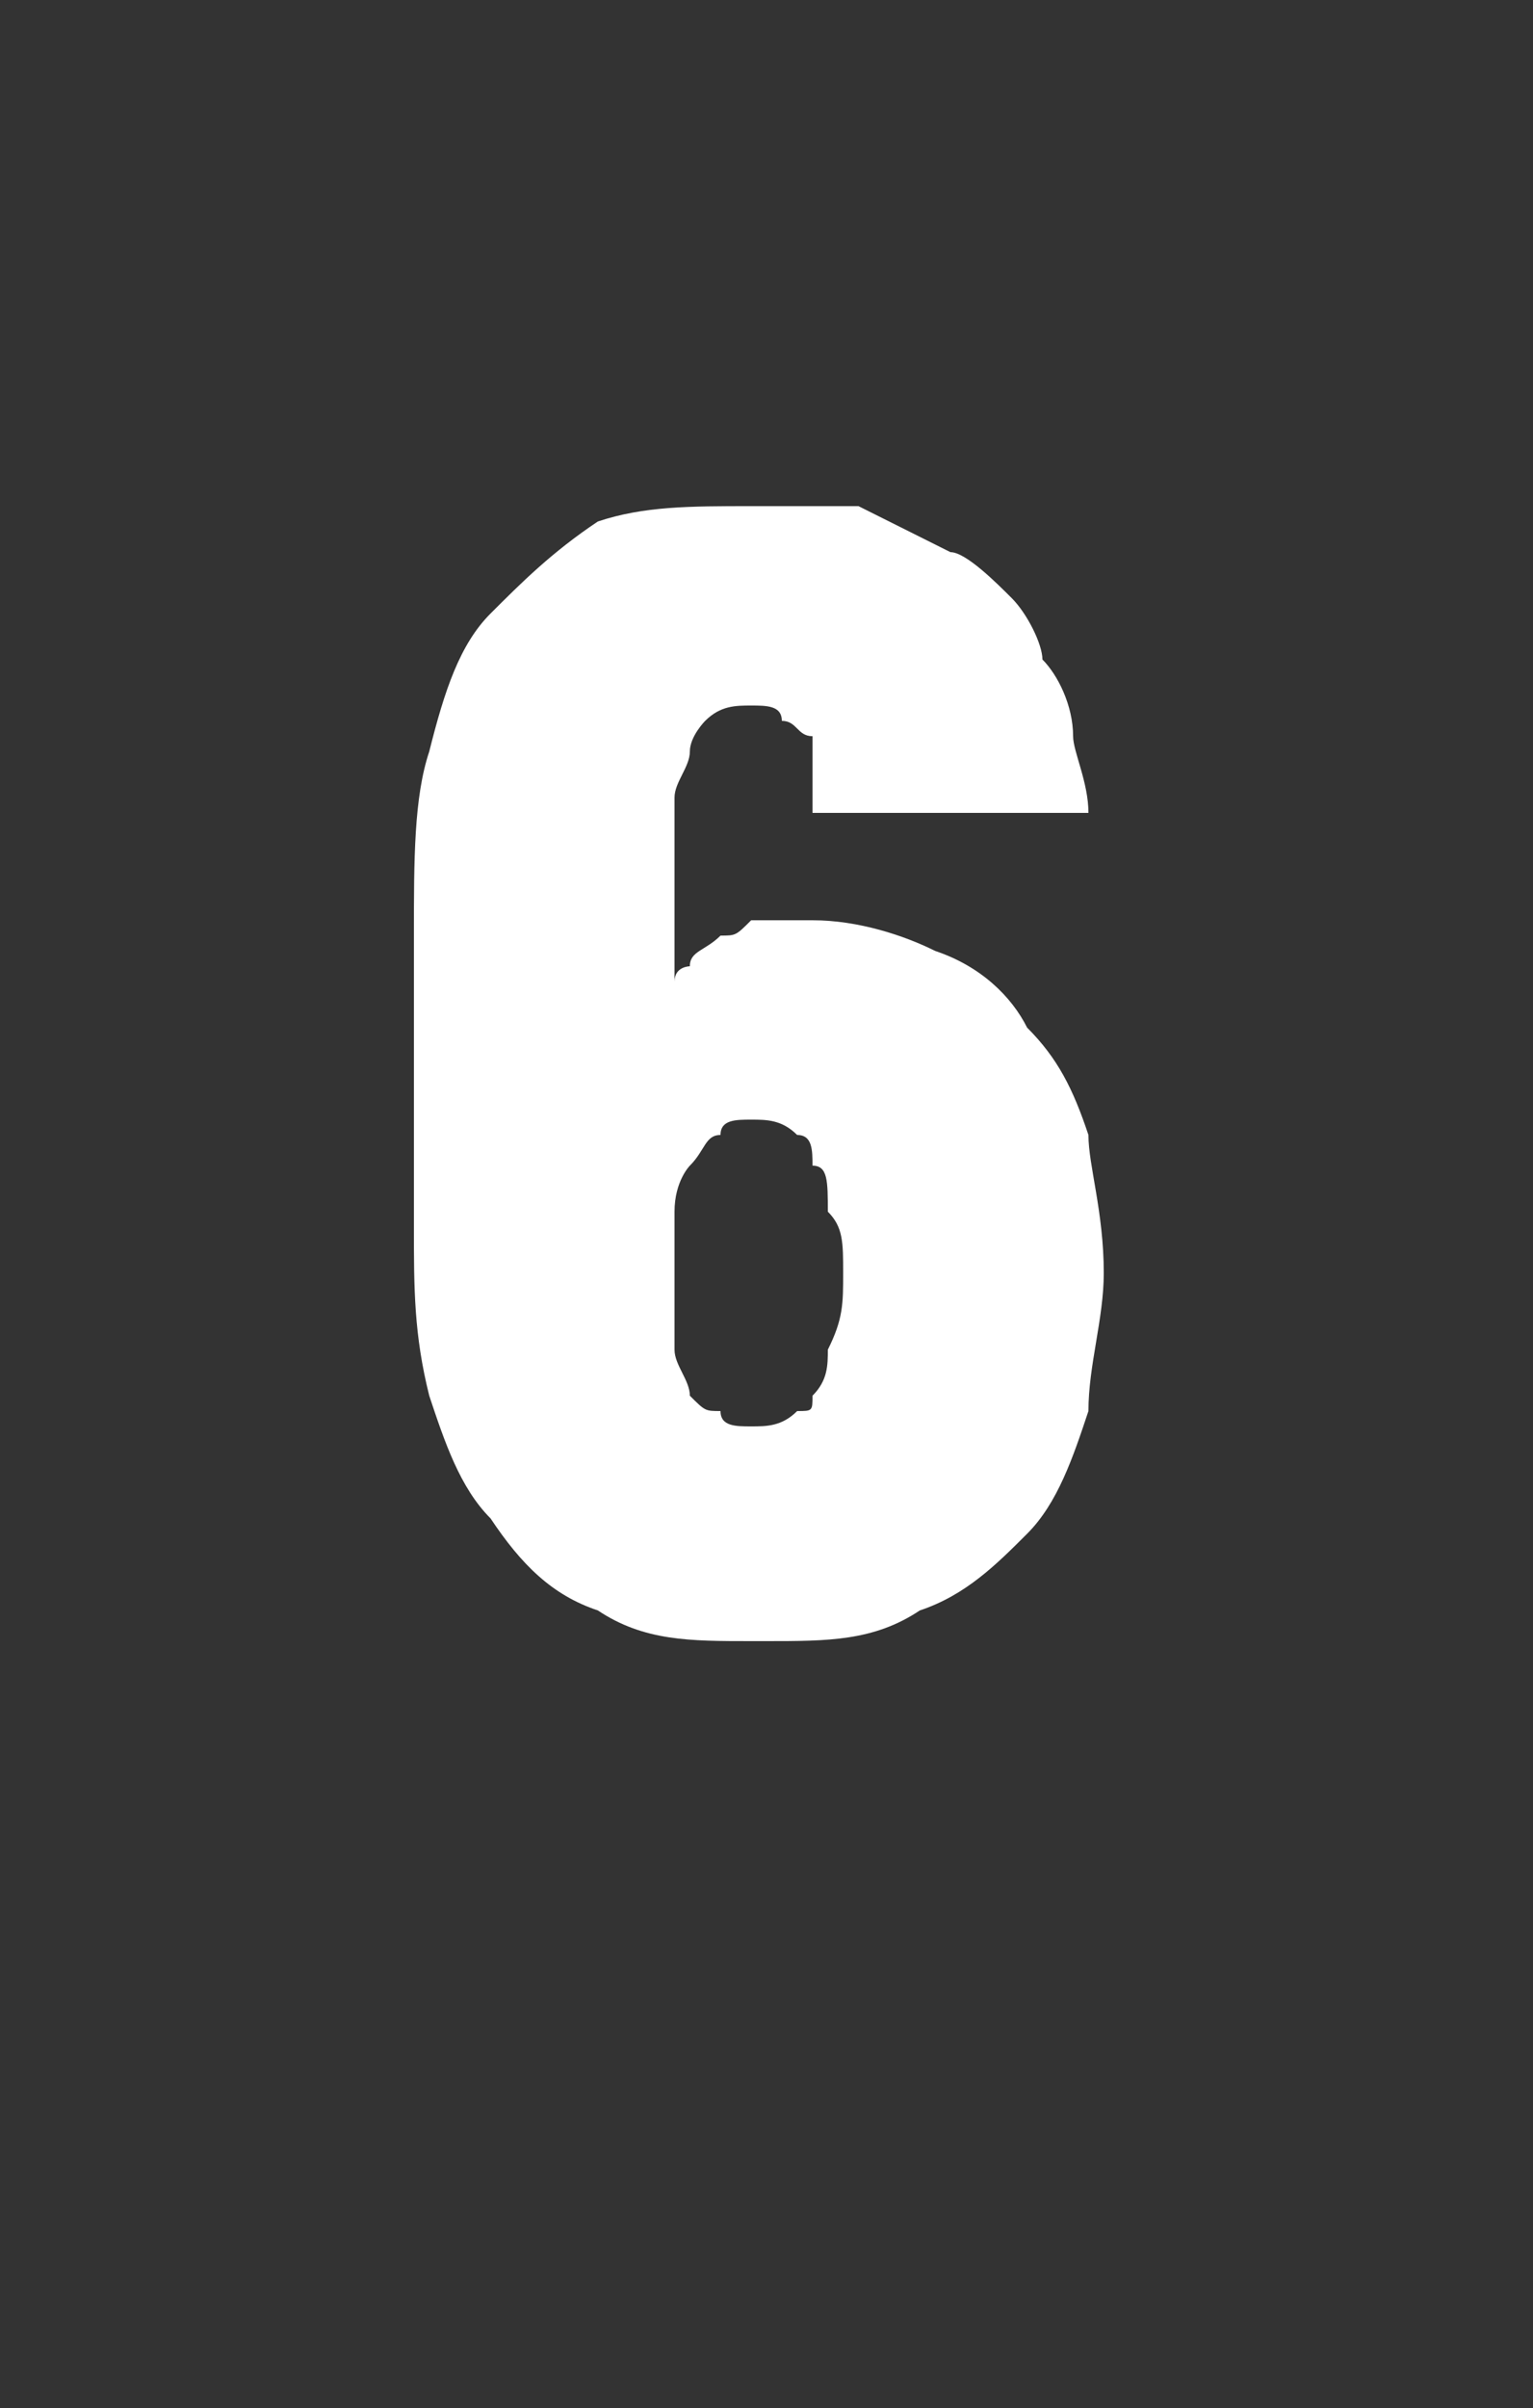 <?xml version="1.0" standalone="no"?>
<!DOCTYPE svg PUBLIC "-//W3C//DTD SVG 1.1//EN" "http://www.w3.org/Graphics/SVG/1.1/DTD/svg11.dtd">
<svg xmlns="http://www.w3.org/2000/svg" version="1.1" width="10px" height="15.7px" viewBox="0 -3 10 15.7" style="top:-3px">
  <rect x="0" y="-3" width="10" height="15.7" fill="#333333" stroke="none"/>
  <desc>6</desc>
  <defs/>
  <g id="Polygon613393">
    <path d="M 4.9 7.7 C 4.9 7.7 5 7.7 5 7.7 C 5.4 7.7 5.7 7.7 6 7.5 C 6.3 7.4 6.5 7.2 6.7 7 C 6.9 6.8 7 6.5 7.1 6.2 C 7.1 5.9 7.2 5.6 7.2 5.3 C 7.2 4.9 7.1 4.6 7.1 4.4 C 7 4.1 6.9 3.9 6.7 3.7 C 6.6 3.5 6.4 3.3 6.1 3.2 C 5.9 3.1 5.6 3 5.3 3 C 5.3 3 5.3 3 5.3 3 C 5.1 3 5 3 4.9 3 C 4.8 3.1 4.8 3.1 4.7 3.1 C 4.6 3.2 4.5 3.2 4.5 3.3 C 4.5 3.3 4.4 3.3 4.4 3.4 C 4.4 3.4 4.4 2.6 4.4 2.6 C 4.4 2.4 4.4 2.3 4.4 2.2 C 4.4 2.1 4.5 2 4.5 1.9 C 4.5 1.8 4.6 1.7 4.6 1.7 C 4.7 1.6 4.8 1.6 4.9 1.6 C 4.9 1.6 4.9 1.6 4.9 1.6 C 5 1.6 5.1 1.6 5.1 1.7 C 5.2 1.7 5.2 1.8 5.3 1.8 C 5.3 1.9 5.3 1.9 5.3 2 C 5.3 2.1 5.3 2.2 5.3 2.3 C 5.3 2.3 7.1 2.3 7.1 2.3 C 7.1 2.1 7 1.9 7 1.8 C 7 1.6 6.9 1.4 6.8 1.3 C 6.8 1.2 6.7 1 6.6 0.9 C 6.5 0.8 6.3 0.6 6.2 0.6 C 6 0.5 5.8 0.4 5.6 0.3 C 5.4 0.3 5.2 0.3 4.9 0.3 C 4.9 0.3 4.9 0.3 4.9 0.3 C 4.5 0.3 4.2 0.3 3.9 0.4 C 3.6 0.6 3.4 0.8 3.2 1 C 3 1.2 2.9 1.5 2.8 1.9 C 2.7 2.2 2.7 2.6 2.7 3.1 C 2.7 3.1 2.7 5 2.7 5 C 2.7 5.4 2.7 5.7 2.8 6.1 C 2.9 6.4 3 6.7 3.2 6.9 C 3.4 7.2 3.6 7.4 3.9 7.5 C 4.2 7.7 4.5 7.7 4.9 7.7 Z M 4.9 6.3 C 4.9 6.3 4.9 6.3 4.9 6.3 C 4.8 6.3 4.7 6.3 4.7 6.2 C 4.6 6.2 4.6 6.2 4.5 6.1 C 4.5 6 4.4 5.9 4.4 5.8 C 4.4 5.6 4.4 5.5 4.4 5.3 C 4.4 5.1 4.4 5 4.4 4.9 C 4.4 4.7 4.5 4.6 4.5 4.6 C 4.6 4.5 4.6 4.4 4.7 4.4 C 4.7 4.3 4.8 4.3 4.9 4.3 C 4.9 4.3 4.9 4.3 4.9 4.3 C 5 4.3 5.1 4.3 5.2 4.4 C 5.3 4.4 5.3 4.5 5.3 4.6 C 5.4 4.6 5.4 4.7 5.4 4.9 C 5.5 5 5.5 5.1 5.5 5.3 C 5.5 5.5 5.5 5.6 5.4 5.8 C 5.4 5.9 5.4 6 5.3 6.1 C 5.3 6.2 5.3 6.2 5.2 6.2 C 5.1 6.3 5 6.3 4.9 6.3 Z " stroke="none" fill="#fff"/>
  </g>
</svg>